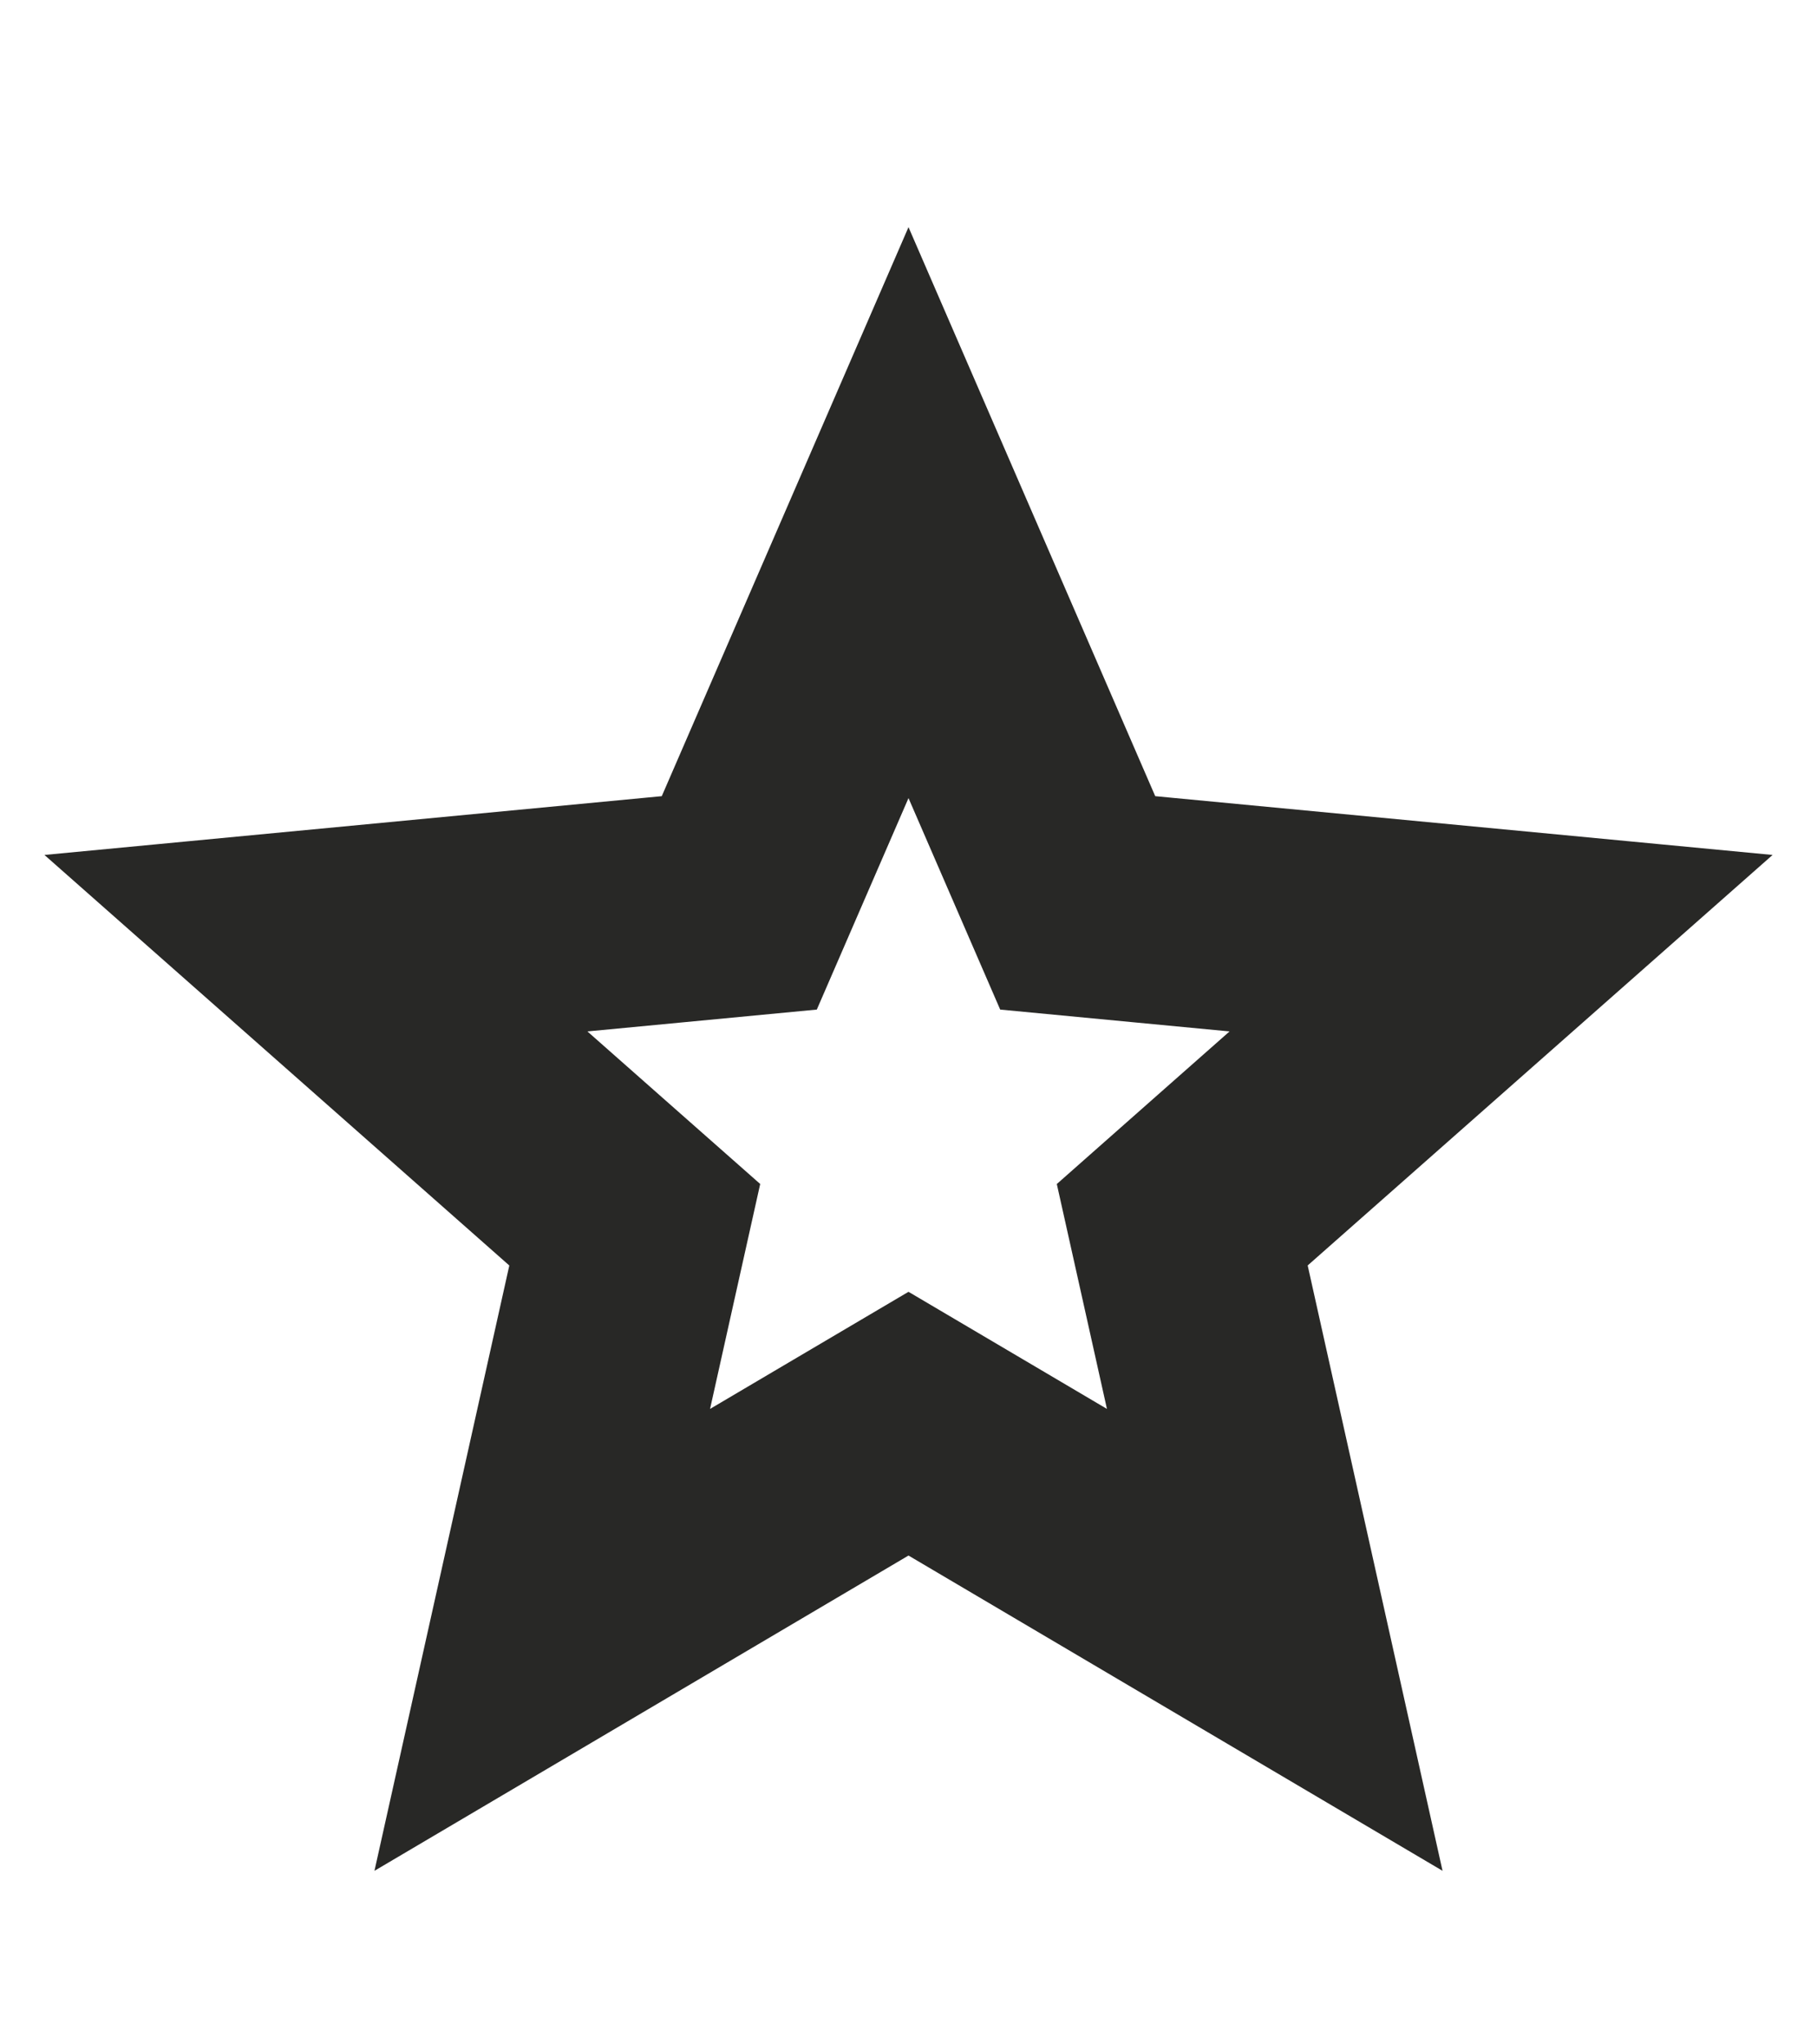 <?xml version="1.0" encoding="UTF-8"?> <svg xmlns="http://www.w3.org/2000/svg" width="32" height="36" viewBox="0 0 32 36" fill="none"><path d="M16 9.027L18.51 14.815L18.98 15.899L20.155 16.011L26.436 16.609L21.706 20.785L20.821 21.567L21.078 22.719L22.45 28.877L17.017 25.67L16 25.07L14.983 25.67L9.55 28.877L10.922 22.719L11.179 21.567L10.293 20.785L5.564 16.609L11.845 16.011L13.02 15.899L13.49 14.815L16 9.027Z" stroke="#282826" stroke-width="4"></path></svg> 